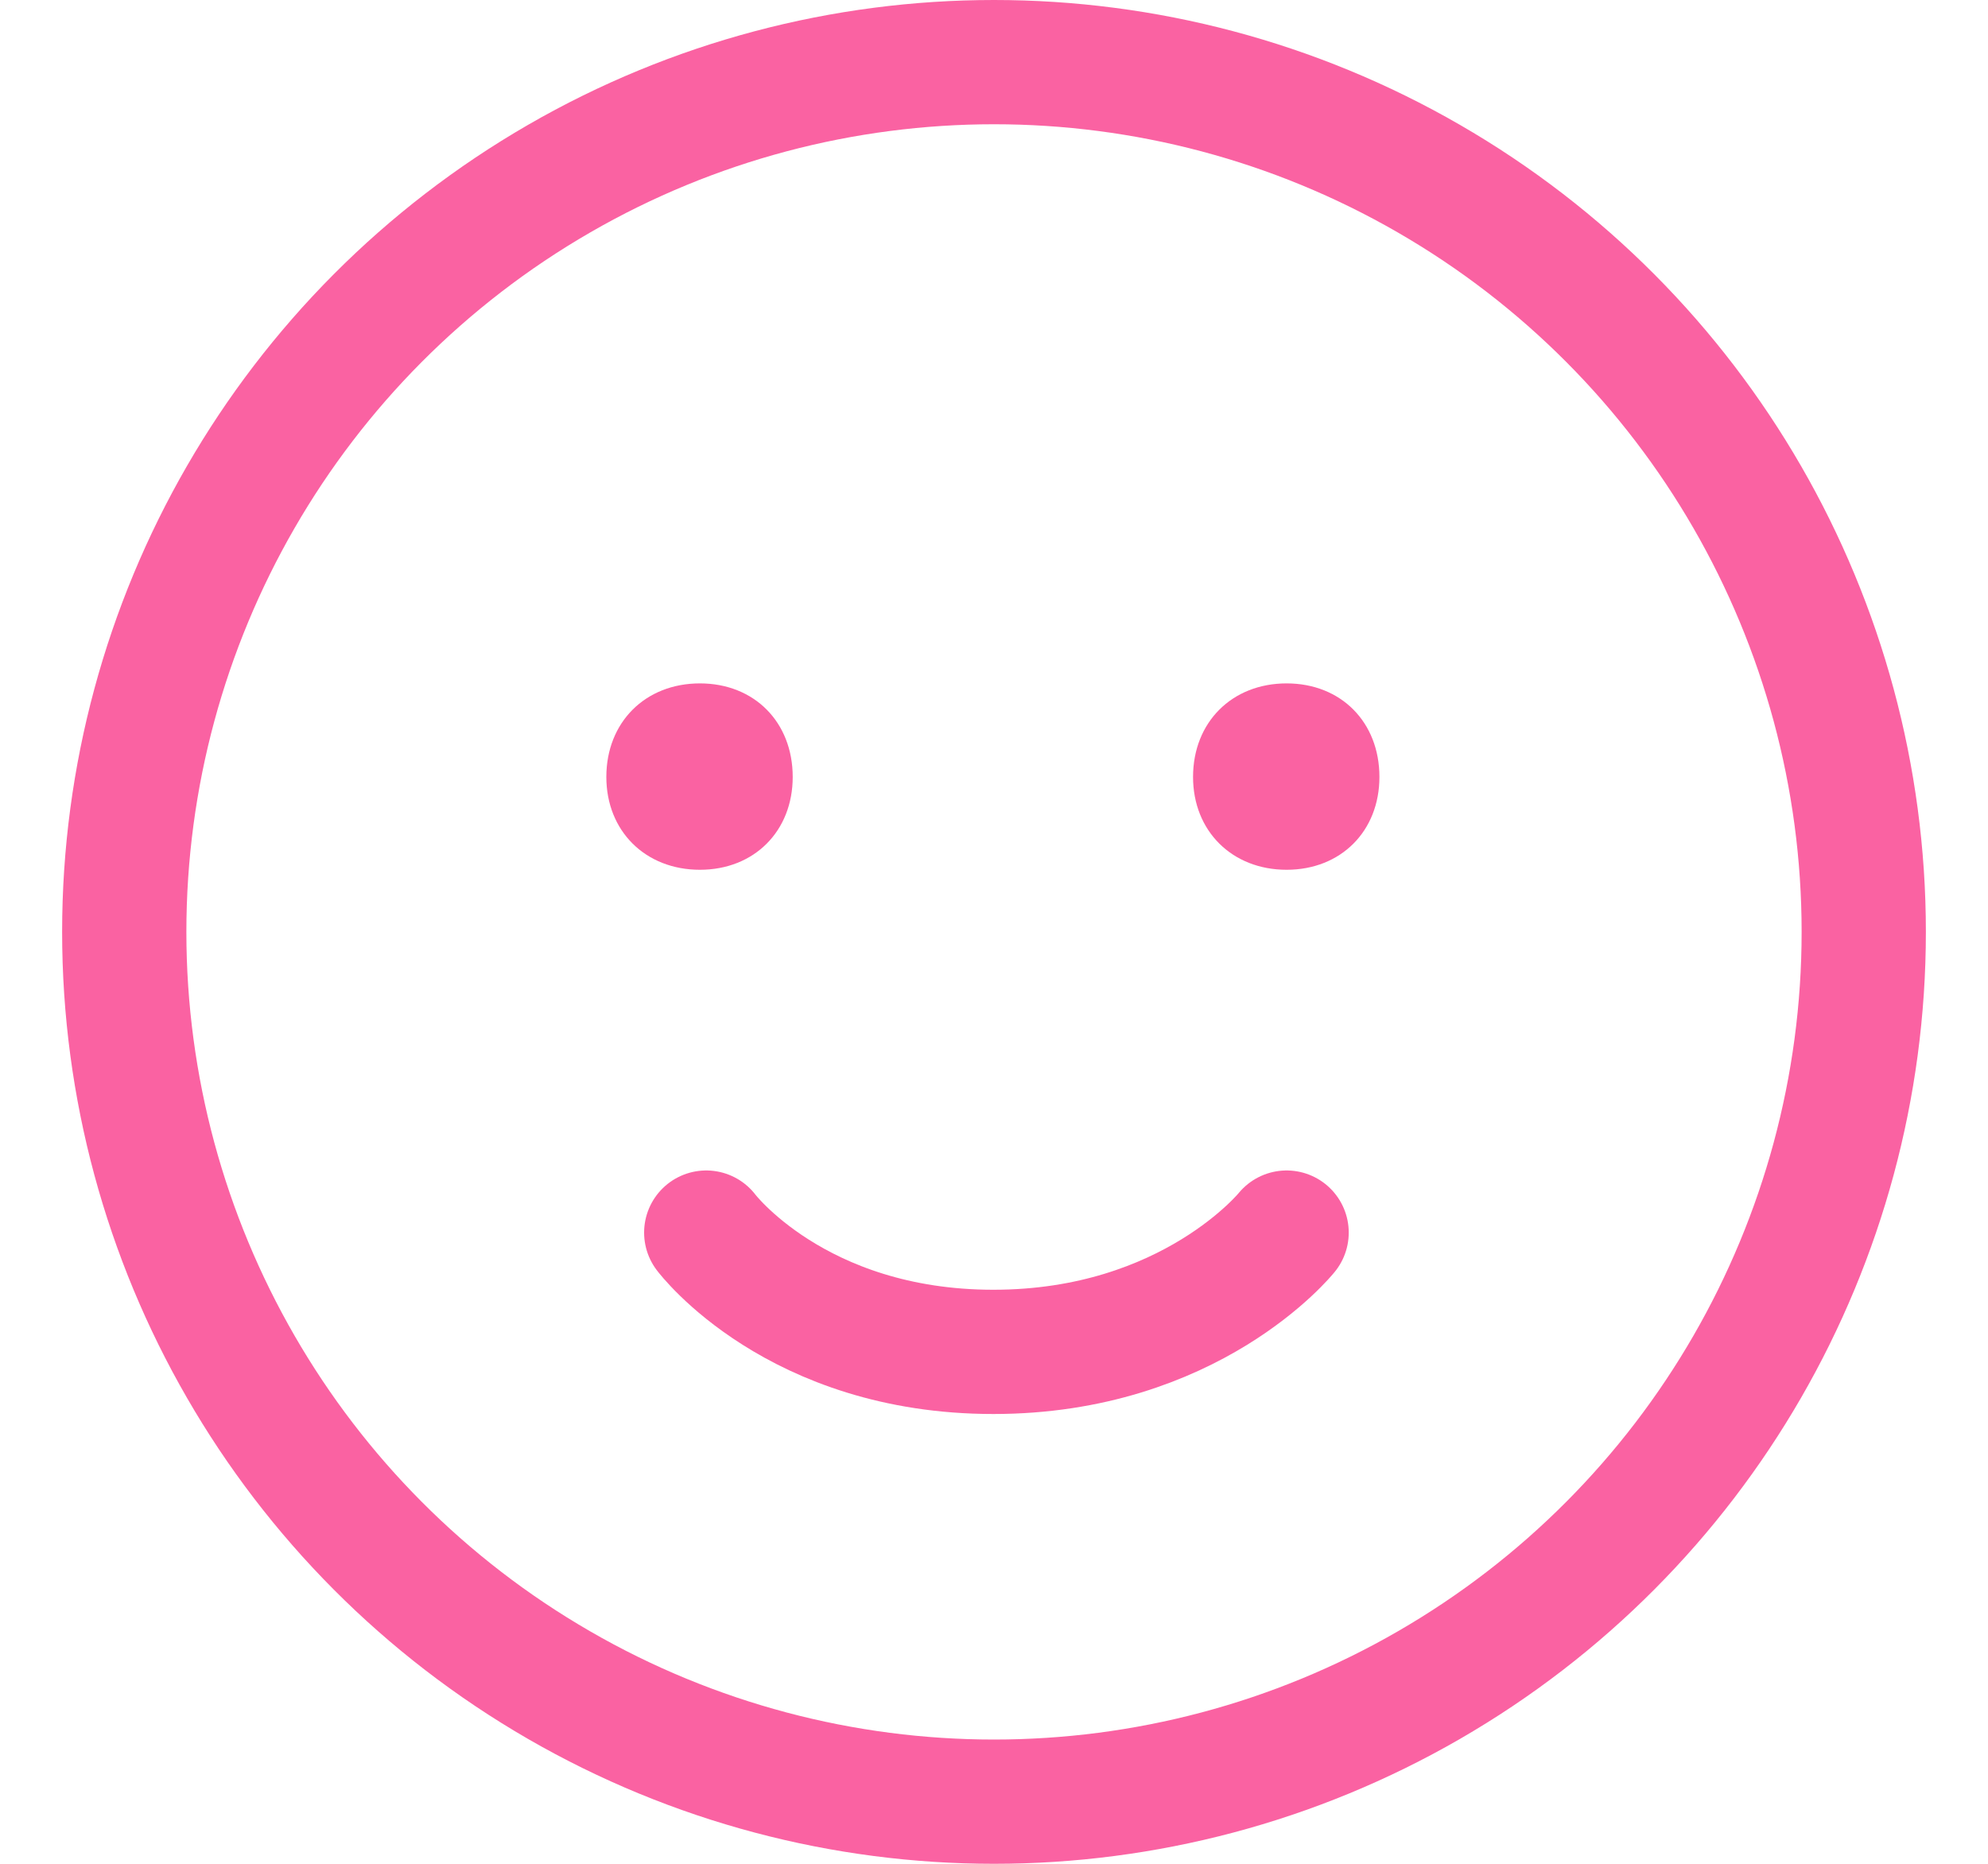 <svg width="16" height="15" viewBox="0 0 16 15" fill="none" xmlns="http://www.w3.org/2000/svg">
    <circle cx="8" cy="7.5" r="7" stroke="#FA62A2" />
    <path fill-rule="evenodd" clip-rule="evenodd"
        d="M10.355 7C9.916 7 9.602 6.688 9.602 6.253C9.602 5.812 9.916 5.5 10.355 5.5C10.793 5.5 11.102 5.812 11.102 6.253C11.102 6.688 10.793 7 10.355 7Z"
        fill="#FA62A2" />
    <path fill-rule="evenodd" clip-rule="evenodd"
        d="M5.633 7C5.194 7 4.88 6.688 4.88 6.253C4.88 5.812 5.194 5.5 5.633 5.5C6.071 5.5 6.38 5.812 6.38 6.253C6.38 6.688 6.071 7 5.633 7Z"
        fill="#FA62A2" />
    <path
        d="M5.684 9.92C5.684 9.92 6.406 10.88 7.995 10.88C9.584 10.88 10.355 9.92 10.355 9.92"
        stroke="#FA62A2" stroke-linecap="round" />
</svg>
